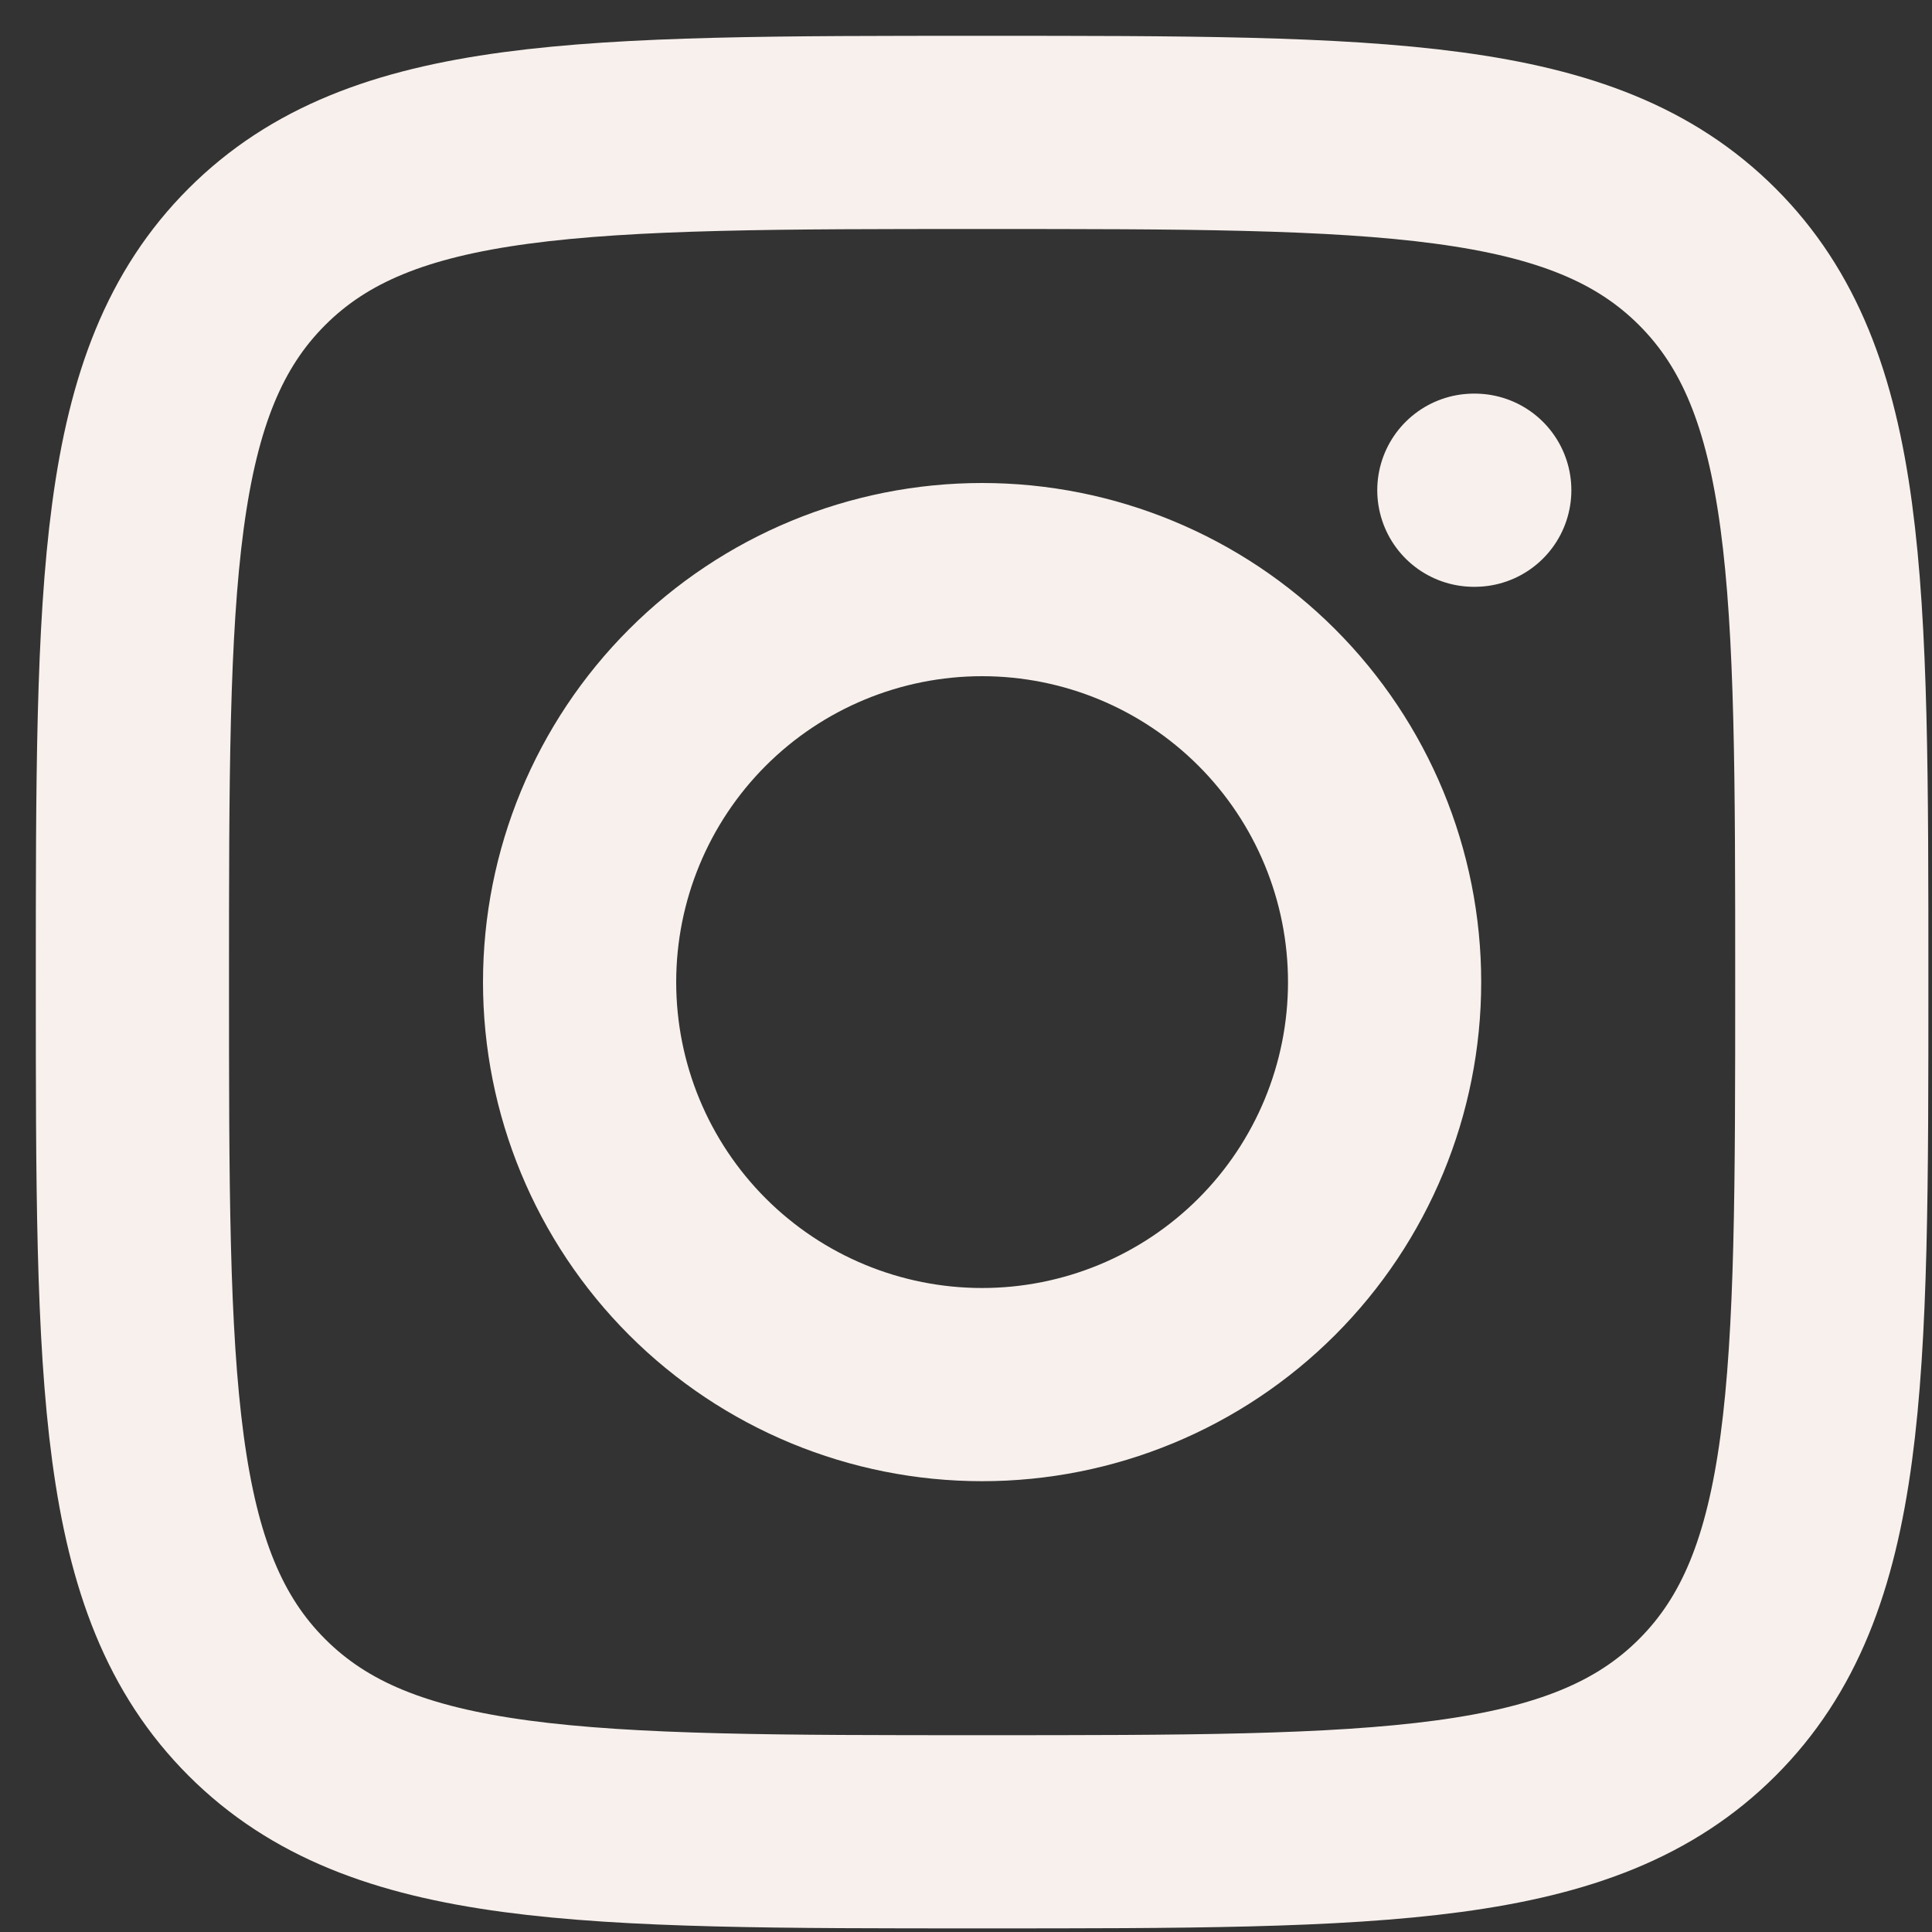 <svg width="15" height="15" viewBox="0 0 15 15" fill="none" xmlns="http://www.w3.org/2000/svg">
<rect x="0" y="0" width="15" height="15" fill="#333333" stroke="none"/>
<path d="M1.028 7.625C1.028 4.515 1.028 2.96 1.994 1.994C2.96 1.028 4.515 1.028 7.625 1.028C10.735 1.028 12.29 1.028 13.256 1.994C14.222 2.96 14.222 4.515 14.222 7.625C14.222 10.735 14.222 12.29 13.256 13.256C12.29 14.222 10.735 14.222 7.625 14.222C4.515 14.222 2.96 14.222 1.994 13.256C1.028 12.29 1.028 10.736 1.028 7.625Z" stroke="#F7F0EC" stroke-width="1.5" stroke-linecap="round" stroke-linejoin="round"/>
<path d="M11.45 3.806H11.443M10.75 7.625C10.75 8.454 10.421 9.249 9.835 9.835C9.249 10.421 8.454 10.75 7.625 10.75C6.796 10.75 6.001 10.421 5.415 9.835C4.829 9.249 4.5 8.454 4.5 7.625C4.5 6.796 4.829 6.001 5.415 5.415C6.001 4.829 6.796 4.5 7.625 4.5C8.454 4.5 9.249 4.829 9.835 5.415C10.421 6.001 10.75 6.796 10.75 7.625Z" stroke="#F7F0EC" stroke-width="1.5" stroke-linecap="round" stroke-linejoin="round"/>
</svg>
